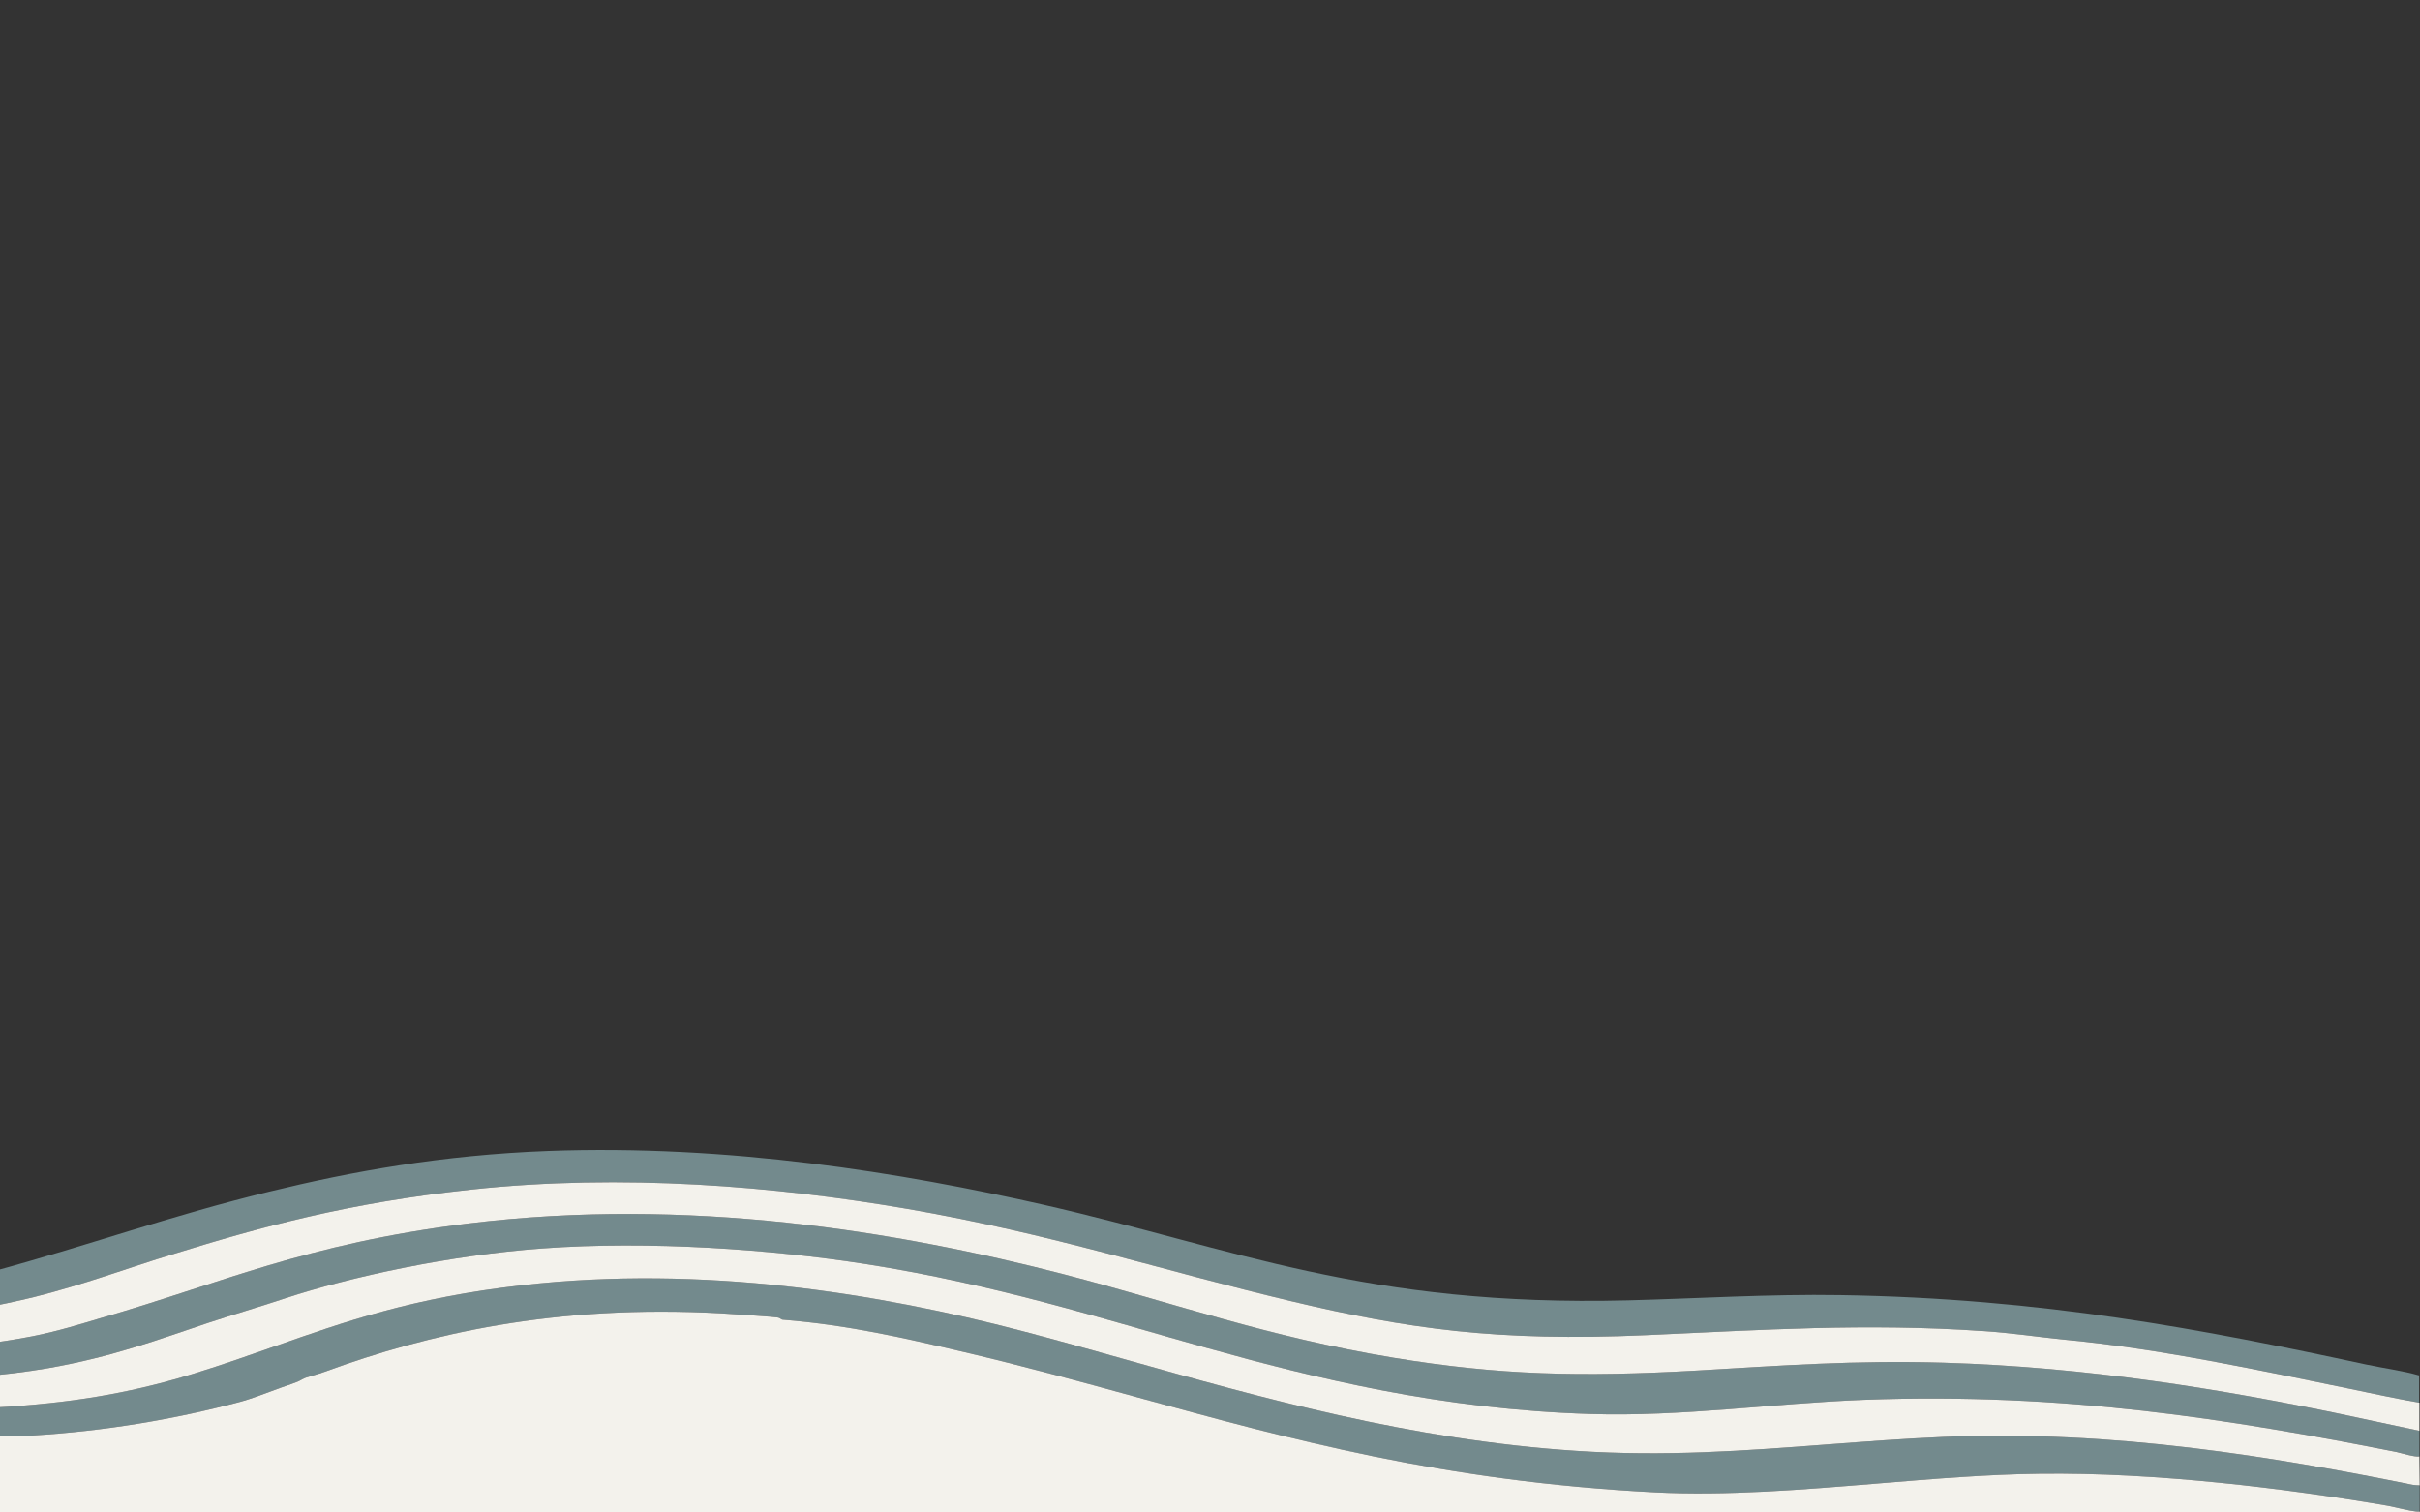 <?xml version="1.0" encoding="utf-8"?>
<svg xmlns="http://www.w3.org/2000/svg" fill="none" height="1200" viewBox="0 0 1920 1200" width="1920">
<rect x="0" y="0" width="1920" height="1200" fill="#333333" stroke="none"/>
<g clip-path="url(#clip0_1027_2390)">
<path d="M1919.54 1155.47C1916.55 1156.39 1904.6 1152.71 1901.38 1152.02C1769.87 1126.02 1637.91 1104.62 1478.81 1110.6C1407.08 1113.36 1334.2 1124.18 1261.78 1121.87C1143.38 1118.19 1043.84 1093.57 957.391 1069.41C873.476 1045.94 789.561 1019.02 687.024 1002.92C611.845 991.182 515.056 984.279 430.451 990.492C357.571 995.784 278.484 1012.81 225.607 1030.3C206.984 1036.51 185.833 1042.72 165.602 1049.4C126.288 1062.51 89.503 1076.55 38.005 1085.52C21.911 1088.28 0.99 1091.04 -16.712 1092.19V1066.88C-2.458 1065.04 12.715 1062.74 25.59 1060.21C45.362 1056.3 62.374 1051.01 79.388 1045.94C174.568 1018.56 241.7 986.81 371.596 970.704C545.863 949.305 711.624 976.686 844.738 1011.2C931.412 1033.75 1005.67 1060.67 1105.68 1077.24C1189.59 1091.04 1253.97 1092.65 1346.62 1087.36C1413.29 1083.45 1471 1079.08 1542.04 1081.15C1656.53 1084.6 1762.98 1102.32 1857.01 1121.87L1919.54 1135.22V1155.7V1155.47Z" fill="#738A8D"/>
<path d="M1919.54 1112.9C1919.46 1112.89 1919.39 1112.87 1919.31 1112.86C1899.62 1109.42 1881.07 1105.29 1862.06 1101.4C1795.85 1087.82 1713.09 1069.87 1636.76 1062.74C1617.91 1060.9 1595.61 1057.45 1573.76 1056.07C1479.73 1049.63 1398.58 1055.15 1306.16 1059.29C1187.76 1064.58 1116.49 1054.23 1024.52 1032.37C922.906 1008.21 833.703 978.757 720.36 959.199C614.834 941.022 493.905 930.898 374.125 943.783C276.185 954.367 208.134 973.004 134.105 996.014C100.539 1006.37 66.053 1019.25 27.659 1028.92C13.635 1032.37 -1.769 1035.59 -16.942 1038.58V1010.74C-14.413 1010.28 -8.206 1009.13 -6.367 1008.9C69.272 988.421 135.254 964.491 213.881 945.393C278.944 929.517 350.215 916.402 434.819 913.18C577.82 907.888 714.843 930.207 828.415 955.978C979.002 990.261 1083.61 1036.97 1291.67 1031.68C1345.7 1030.3 1403.87 1026.62 1459.96 1027.54C1620.67 1030.07 1747.8 1054.69 1877.01 1082.53C1891.03 1085.52 1906.9 1087.59 1919.31 1091.27V1112.86V1112.9H1919.54Z" fill="#738A8D"/>
<path d="M4.791 1139.59L4.788 1139.59C-2.57 1139.77 -9.956 1139.94 -16.712 1140.28V1117.04C-9.126 1117.04 -1.539 1116.58 5.818 1116.12C66.053 1112.21 111.344 1103.01 154.336 1089.66C176.621 1082.75 197.039 1075.56 217.176 1068.46C273.487 1048.61 327.591 1029.54 414.128 1019.71C558.508 1003.15 698.289 1026.62 809.333 1055.61C836.383 1062.66 864.467 1070.58 893.537 1078.77C1000.11 1108.82 1119.92 1142.6 1250.52 1151.1C1320.98 1155.81 1384.59 1150.98 1449.53 1146.05C1479.73 1143.75 1510.21 1141.44 1541.81 1140.05C1676.53 1134.3 1804.82 1155.93 1914.02 1178.02C1915.86 1178.25 1917.93 1178.48 1919.77 1178.48V1199.19C1917.54 1199.98 1907.56 1197.56 1900.56 1195.99L1900.56 1195.99C1897.47 1195.3 1894.92 1194.72 1893.79 1194.58C1813.32 1180.78 1710.56 1168.12 1618.14 1169.27C1576.91 1169.76 1533.65 1173.34 1490.06 1176.95C1430.11 1181.91 1369.54 1186.93 1312.82 1184C1144.89 1175.28 1023.75 1141.98 902.374 1108.61C857.254 1096.21 812.102 1083.8 764.502 1072.63L761.559 1071.94C718.345 1061.8 673.879 1051.37 621.501 1047.09C620.498 1047.09 620.035 1046.77 619.484 1046.38C618.898 1045.97 618.213 1045.49 616.673 1045.25C613.157 1044.67 588.726 1043.08 577.23 1042.34C575.197 1042.21 573.568 1042.1 572.532 1042.03C440.337 1034.67 338.719 1058.6 257.793 1088.28C254.866 1089.4 250.757 1090.6 247.41 1091.57C245.237 1092.21 243.385 1092.75 242.389 1093.11C240.395 1093.98 239.415 1094.52 238.536 1095.01C237.083 1095.81 235.906 1096.45 230.894 1098.17C226.039 1099.76 220.539 1101.81 214.933 1103.89C206.737 1106.94 198.314 1110.07 191.351 1111.98C137.323 1126.48 81.916 1135.45 26.28 1138.9C19.589 1139.25 12.203 1139.42 4.791 1139.59Z" fill="#738A8D"/>
<path d="M1919.54 1155.47C1916.55 1156.39 1904.6 1152.71 1901.38 1152.02C1769.87 1126.02 1637.91 1104.62 1478.81 1110.6C1407.08 1113.36 1334.2 1124.18 1261.78 1121.87C1143.38 1118.19 1043.84 1093.57 957.391 1069.41C873.476 1045.94 789.561 1019.02 687.024 1002.92C611.845 991.182 515.056 984.279 430.451 990.492C357.571 995.784 278.484 1012.81 225.607 1030.3C206.984 1036.51 185.833 1042.72 165.602 1049.4C126.288 1062.51 89.503 1076.55 38.005 1085.52C21.911 1088.28 0.99 1091.04 -16.712 1092.19V1117.04C-9.126 1117.04 -1.539 1116.58 5.818 1116.12C66.053 1112.21 111.344 1103.01 154.336 1089.66C176.621 1082.75 197.039 1075.56 217.176 1068.46C273.487 1048.61 327.591 1029.54 414.128 1019.71C558.508 1003.15 698.289 1026.62 809.333 1055.61C836.383 1062.66 864.467 1070.58 893.537 1078.77C1000.11 1108.82 1119.92 1142.6 1250.52 1151.1C1320.98 1155.81 1384.59 1150.98 1449.53 1146.05C1479.73 1143.75 1510.21 1141.44 1541.81 1140.05C1676.53 1134.3 1804.82 1155.93 1914.02 1178.02C1915.86 1178.25 1917.93 1178.48 1919.77 1178.48L1919.54 1155.47Z" fill="#F3F2EC"/>
<path d="M4.791 1139.59L4.788 1139.59C-2.57 1139.77 -9.956 1139.94 -16.712 1140.28V1209.77L1920 1210L1919.77 1199.19C1917.54 1199.98 1907.56 1197.56 1900.56 1195.99L1900.56 1195.99C1897.47 1195.3 1894.92 1194.72 1893.79 1194.58C1813.32 1180.78 1710.56 1168.12 1618.14 1169.27C1576.91 1169.76 1533.65 1173.34 1490.06 1176.95C1430.11 1181.91 1369.54 1186.93 1312.82 1184C1144.89 1175.28 1023.75 1141.98 902.374 1108.61C857.254 1096.21 812.102 1083.8 764.502 1072.63L761.559 1071.94C718.345 1061.8 673.879 1051.37 621.501 1047.09C620.498 1047.09 620.035 1046.77 619.484 1046.38C618.898 1045.97 618.213 1045.49 616.673 1045.25C613.157 1044.67 588.726 1043.08 577.23 1042.34C575.197 1042.21 573.568 1042.1 572.532 1042.03C440.337 1034.67 338.719 1058.6 257.793 1088.28C254.866 1089.4 250.757 1090.6 247.41 1091.57C245.237 1092.21 243.385 1092.75 242.389 1093.11C240.395 1093.98 239.415 1094.52 238.536 1095.01C237.083 1095.81 235.906 1096.45 230.894 1098.17C226.039 1099.76 220.539 1101.81 214.933 1103.89C206.737 1106.94 198.314 1110.07 191.351 1111.98C137.323 1126.48 81.916 1135.45 26.28 1138.9C19.589 1139.25 12.203 1139.42 4.791 1139.59Z" fill="#F3F2EC"/>
<path d="M-16.712 1066.88C-2.458 1065.04 12.715 1062.74 25.59 1060.21C45.362 1056.3 62.374 1051.01 79.388 1045.94C174.568 1018.56 241.7 986.81 371.596 970.704C545.863 949.305 711.624 976.686 844.738 1011.2C931.412 1033.75 1005.67 1060.67 1105.68 1077.24C1189.59 1091.04 1253.97 1092.65 1346.62 1087.36C1413.29 1083.45 1471 1079.08 1542.04 1081.15C1656.53 1084.6 1762.98 1102.32 1857.01 1121.87L1919.54 1135.22L1919.54 1112.9H1919.31V1112.86C1899.62 1109.42 1881.07 1105.29 1862.06 1101.4C1795.85 1087.82 1713.09 1069.87 1636.76 1062.74C1617.91 1060.9 1595.61 1057.45 1573.76 1056.07C1479.73 1049.63 1398.58 1055.15 1306.16 1059.29C1187.76 1064.58 1116.49 1054.23 1024.52 1032.37C922.906 1008.21 833.703 978.757 720.36 959.199C614.834 941.022 493.905 930.898 374.125 943.783C276.185 954.367 208.134 973.004 134.105 996.014C100.539 1006.37 66.053 1019.25 27.659 1028.92C13.635 1032.37 -1.769 1035.59 -16.942 1038.58L-16.712 1066.88Z" fill="#F3F2EC"/>
</g>
<defs>
<clipPath id="clip0_1027_2390">
<rect fill="white" height="1200" width="1920"/>
</clipPath>
</defs>
</svg>